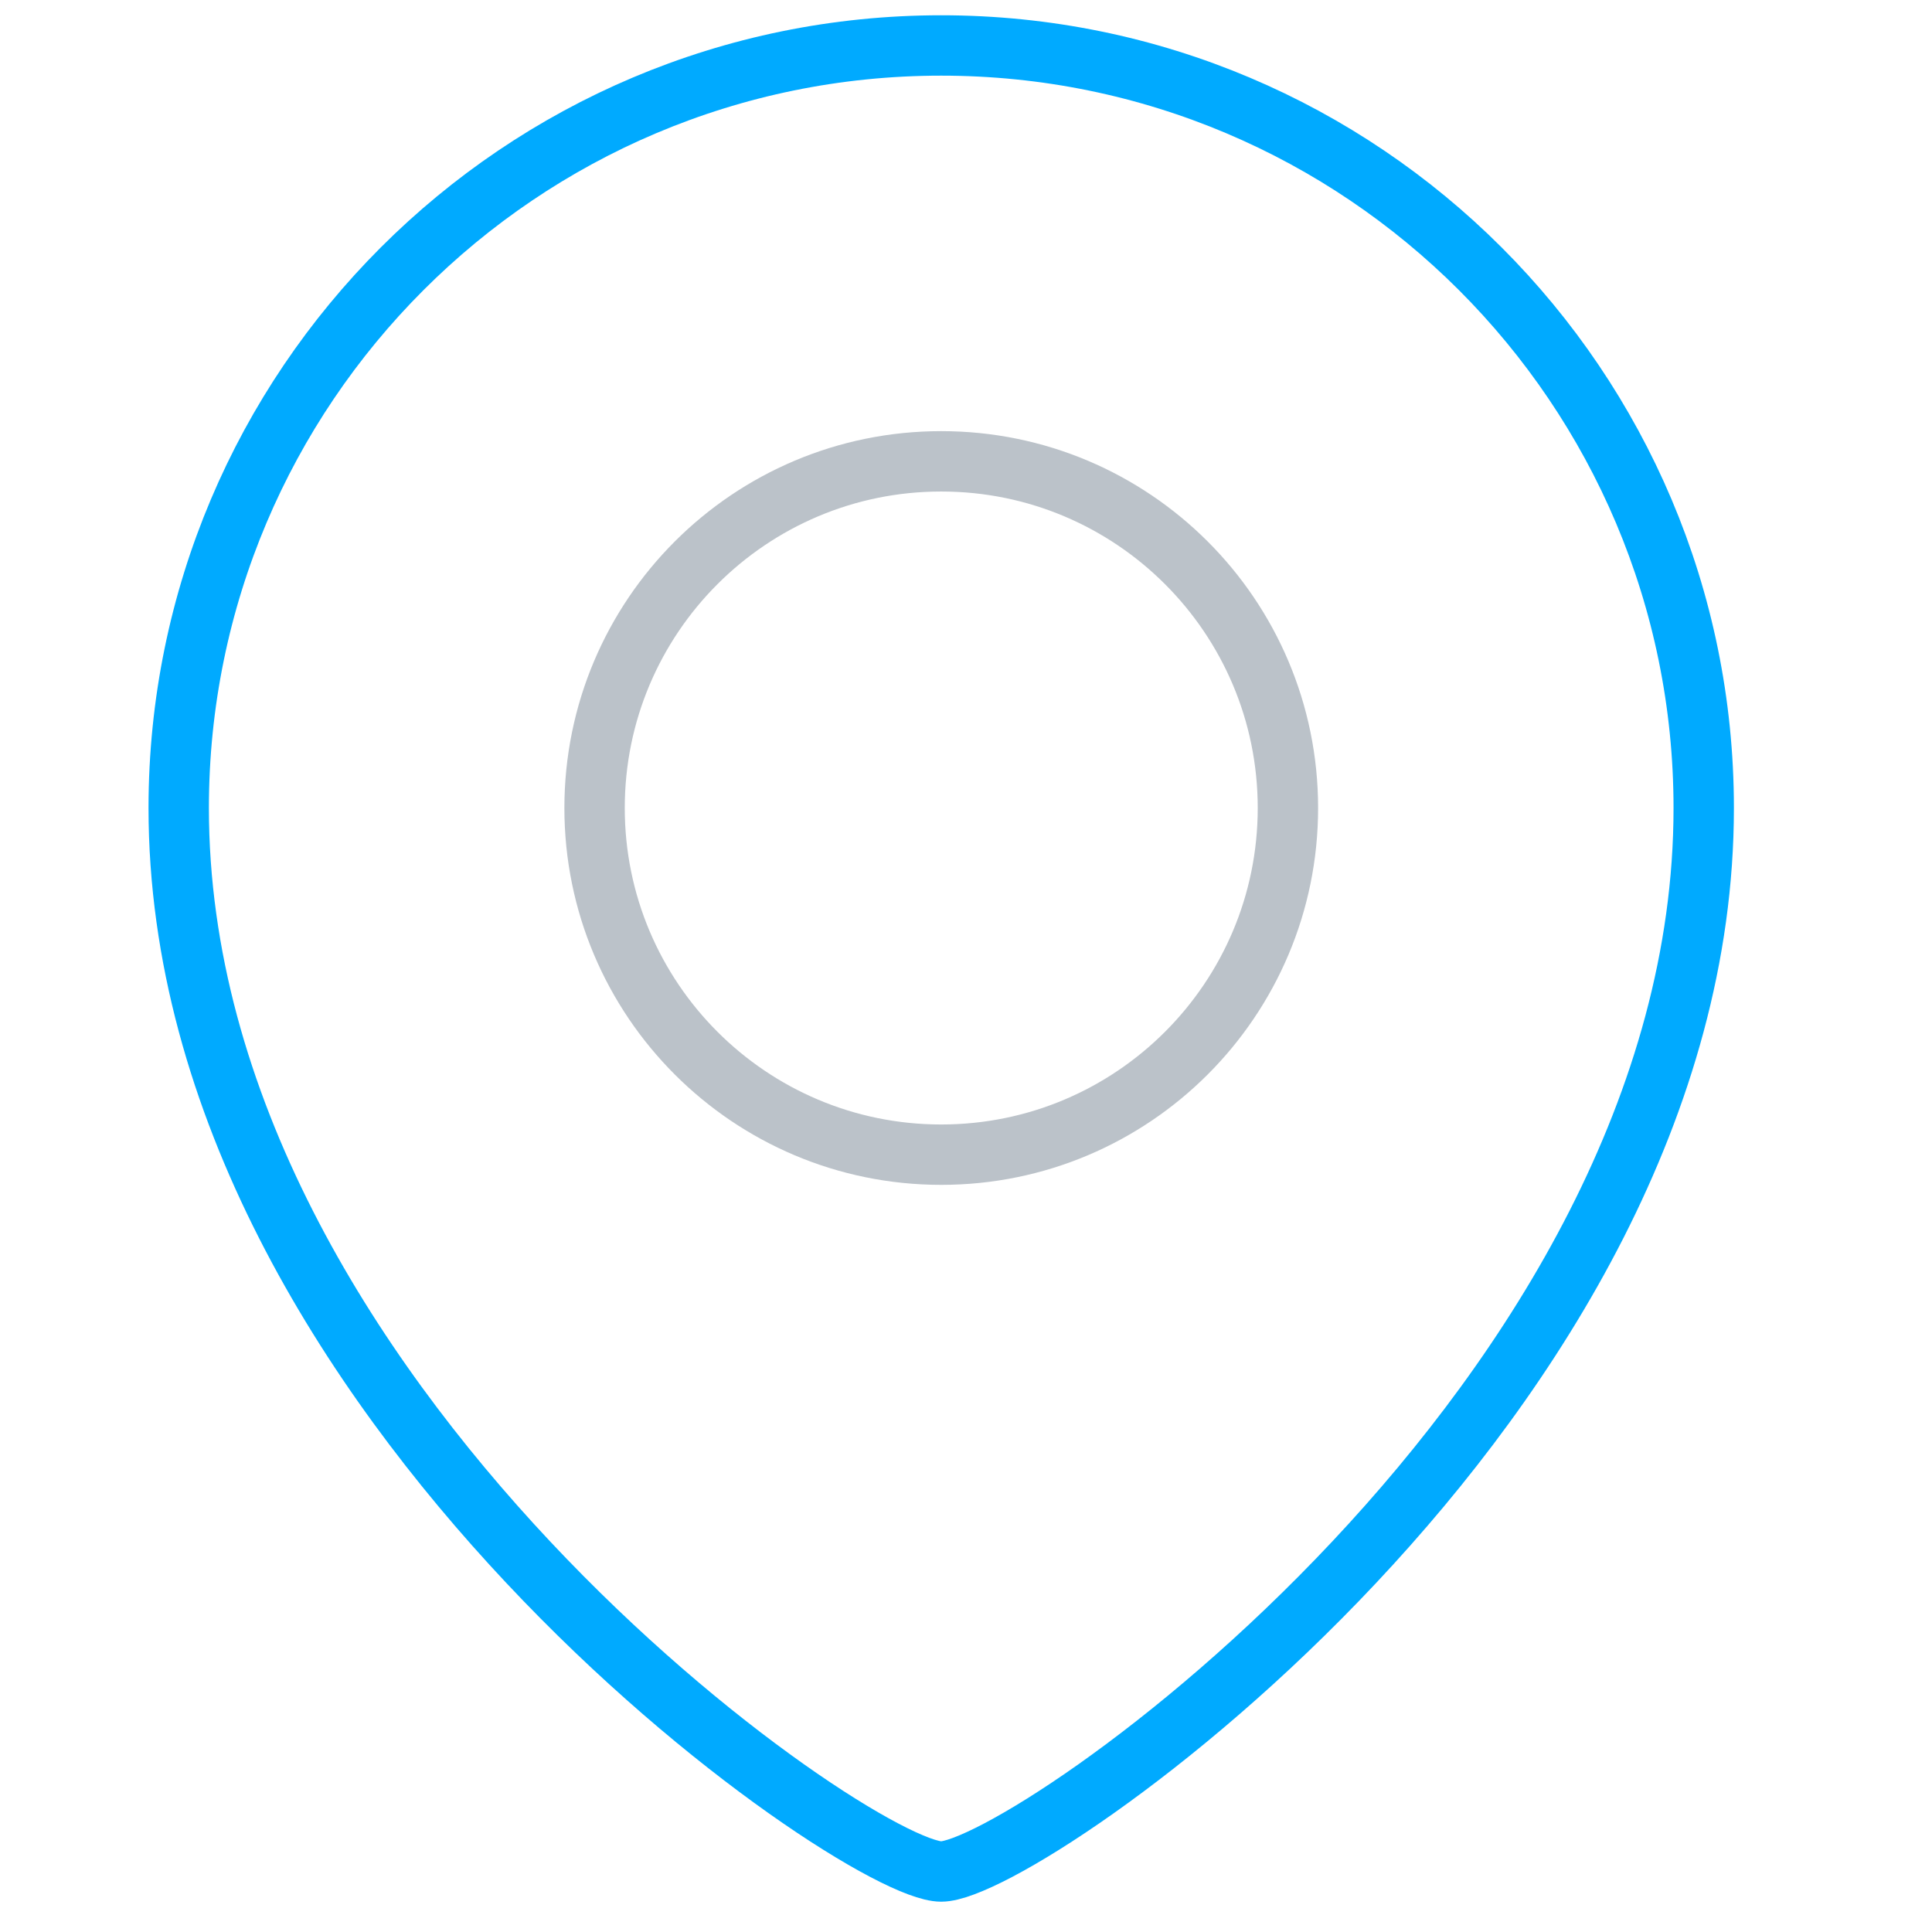 <svg width="32" height="32" viewBox="0 0 32 32" fill="none" xmlns="http://www.w3.org/2000/svg">
<path d="M28.219 13.383C28.219 23.206 16.994 30.998 15.589 30.998C14.185 30.998 2.96 23.206 2.96 13.383C2.96 6.409 8.616 0.753 15.589 0.753C22.563 0.753 28.219 6.409 28.219 13.383Z" stroke="#00AAFF" stroke-miterlimit="10"/>
<path d="M15.59 19.125C18.761 19.125 21.332 16.554 21.332 13.383C21.332 10.211 18.761 7.641 15.59 7.641C12.418 7.641 9.848 10.211 9.848 13.383C9.848 16.554 12.418 19.125 15.59 19.125Z" stroke="#BBC2C9" stroke-miterlimit="10"/>
</svg>
